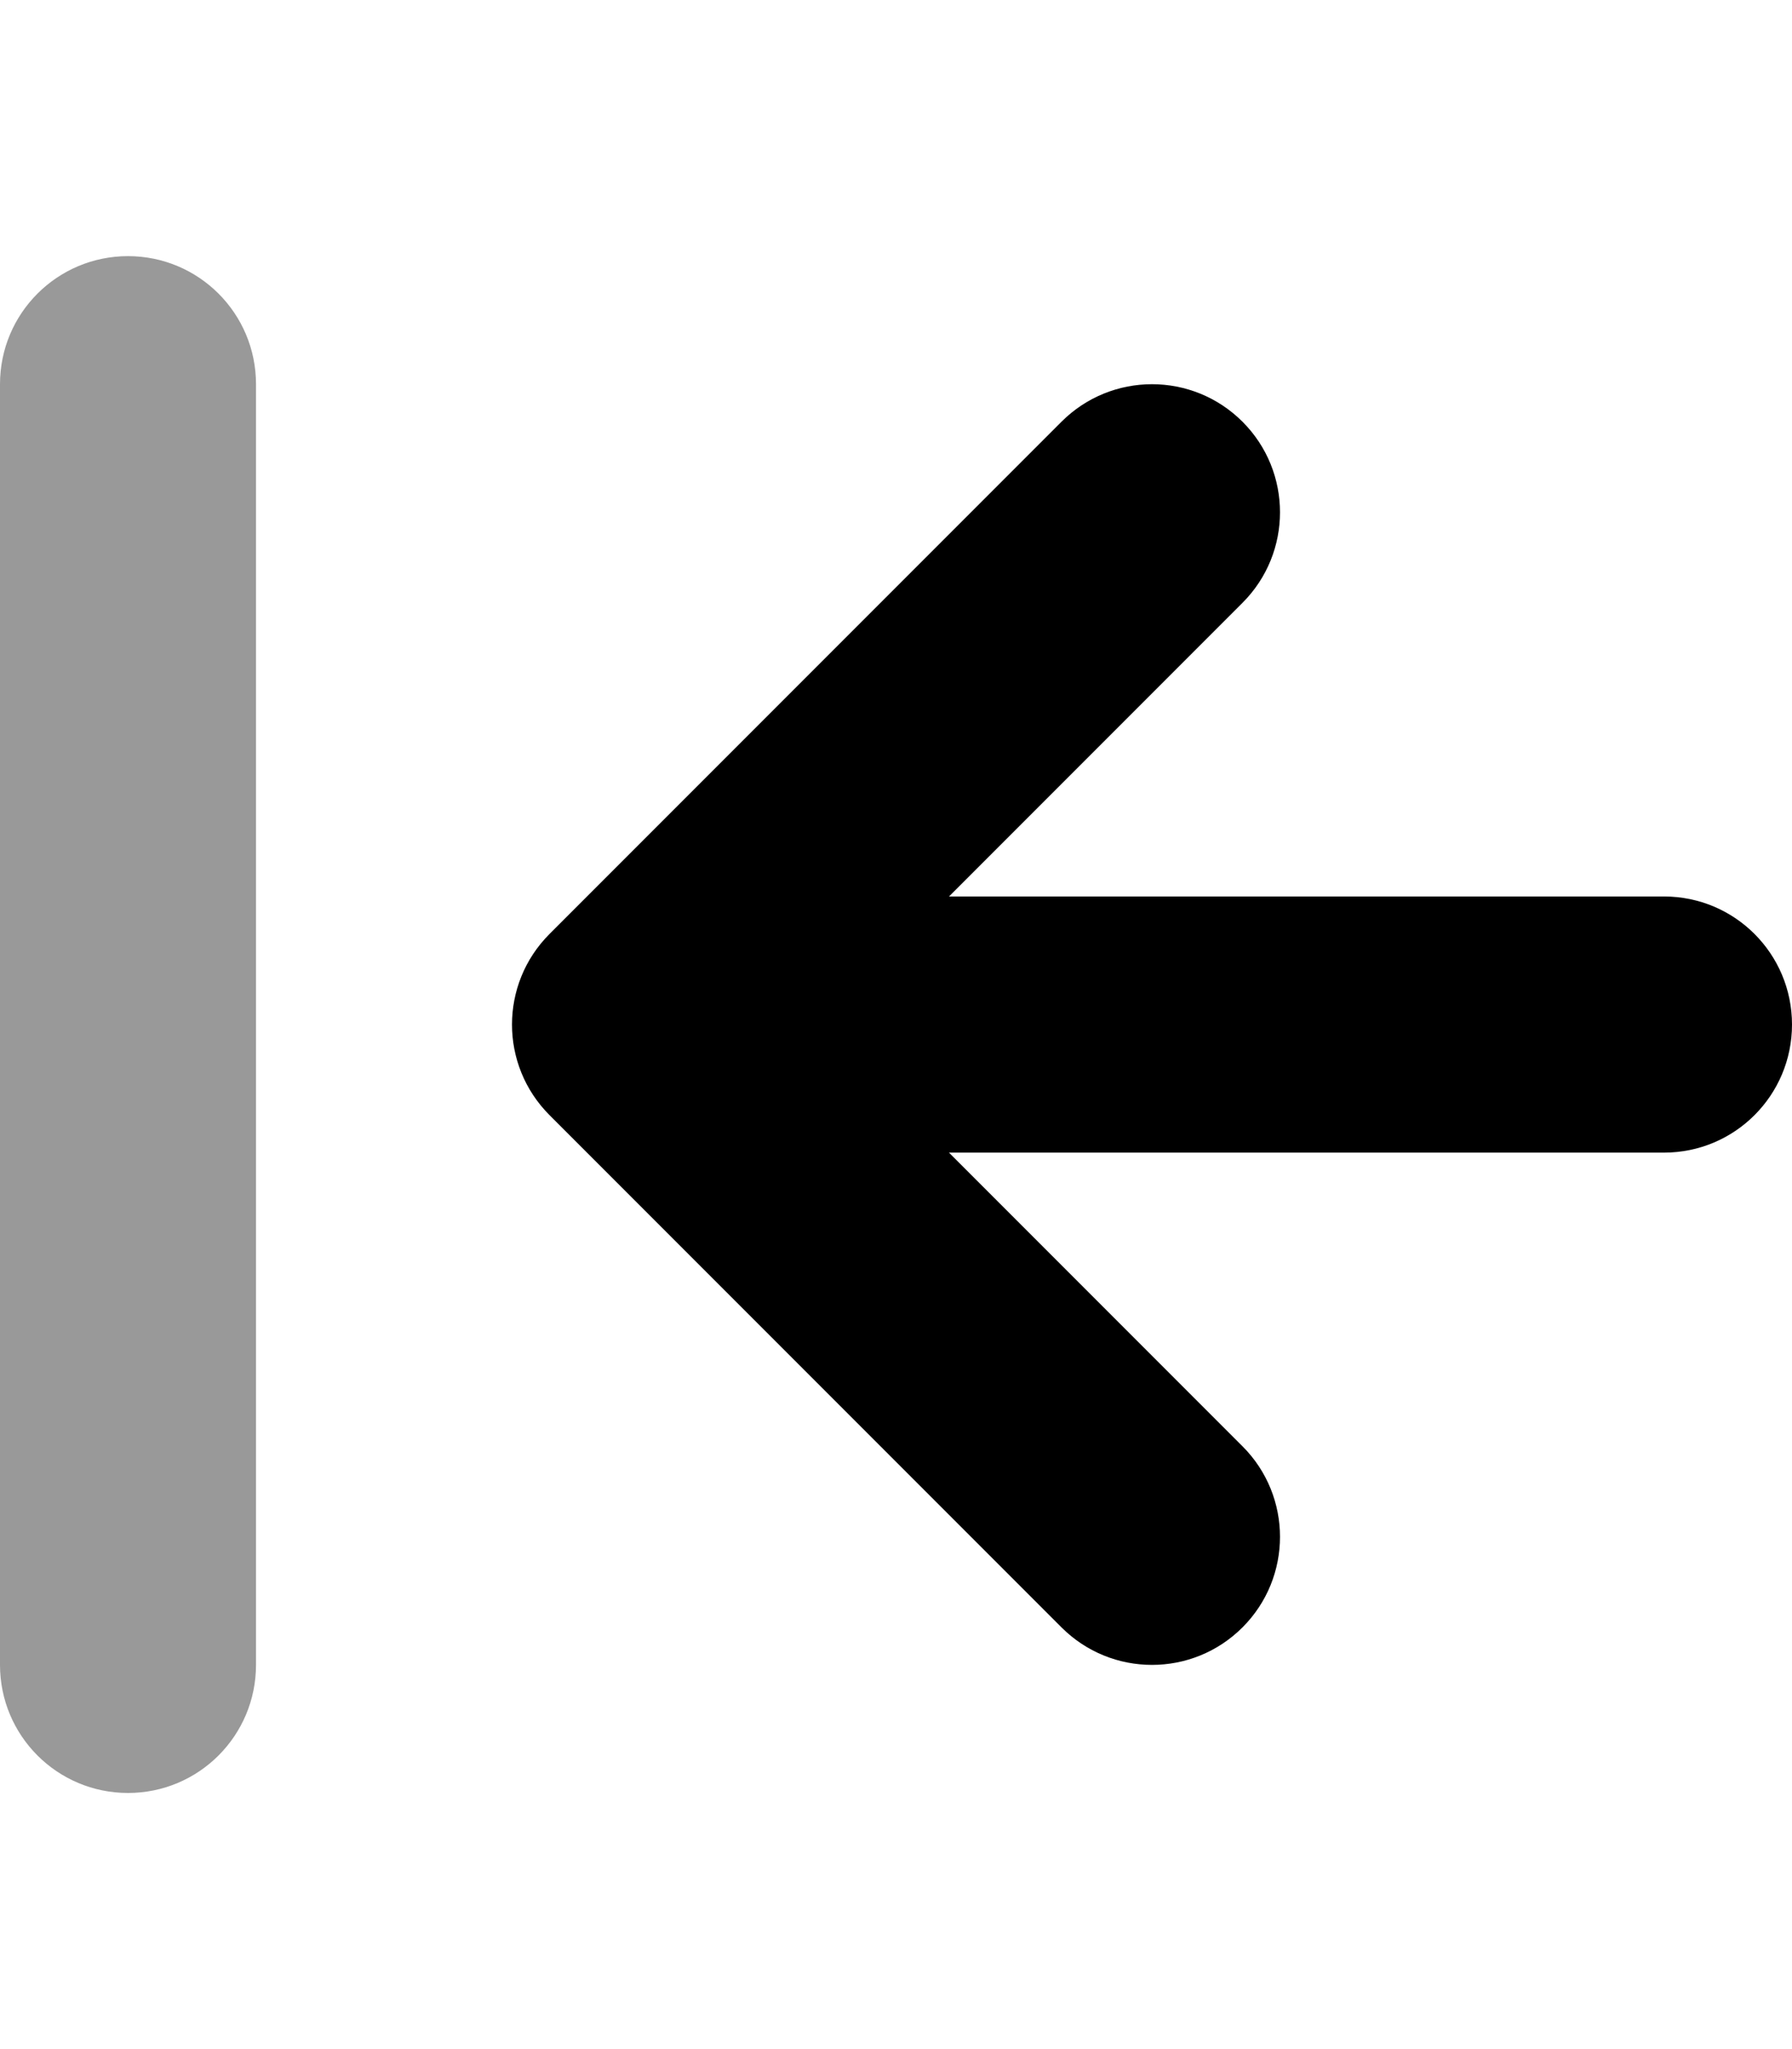 <svg xmlns="http://www.w3.org/2000/svg" viewBox="0 0 448 512"><!-- Font Awesome Pro 6.0.0-alpha2 by @fontawesome - https://fontawesome.com License - https://fontawesome.com/license (Commercial License) --><defs><style>.fa-secondary{opacity:.4}</style></defs><path d="M32 64C14.312 64 0 78.312 0 96V416C0 433.688 14.312 448 32 448S64 433.688 64 416V96C64 78.312 49.688 64 32 64Z" class="fa-secondary"/><path d="M310.625 150.625L237.25 224H416C433.688 224 448 238.312 448 256S433.688 288 416 288H237.25L310.625 361.375C316.875 367.625 320 375.812 320 384S316.875 400.375 310.625 406.625C298.125 419.125 277.875 419.125 265.375 406.625L137.375 278.625C124.875 266.125 124.875 245.875 137.375 233.375L265.375 105.375C277.875 92.875 298.125 92.875 310.625 105.375S323.125 138.125 310.625 150.625Z" class="fa-primary"/></svg>